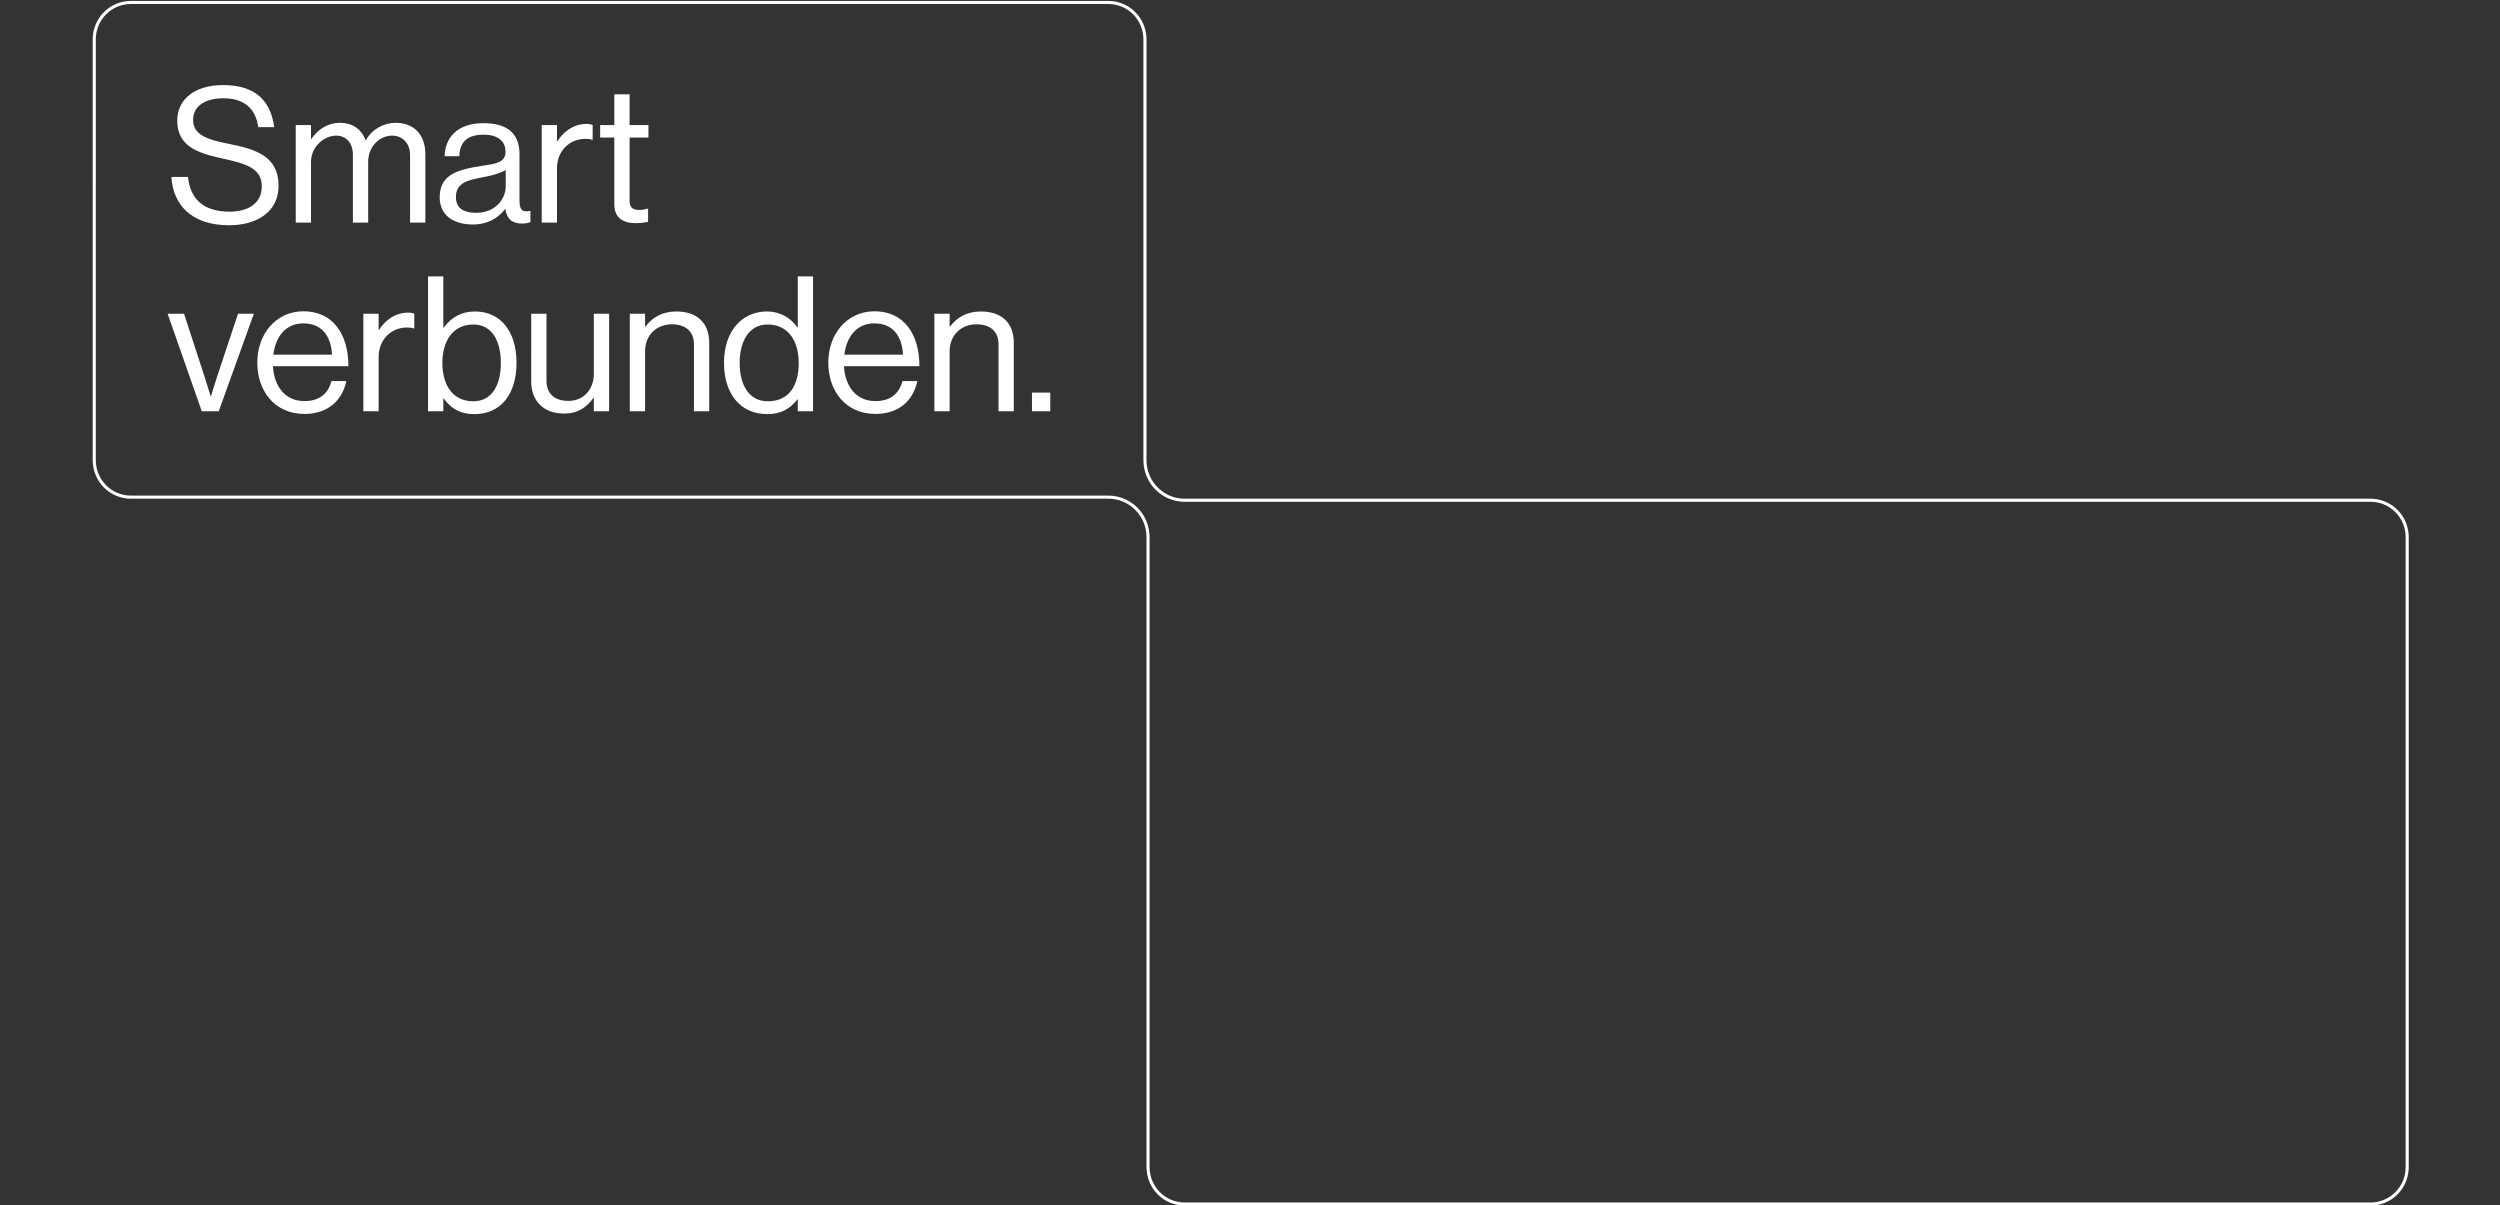 <?xml version="1.0" encoding="utf-8"?>
<!-- Generator: Adobe Illustrator 26.0.1, SVG Export Plug-In . SVG Version: 6.00 Build 0)  -->
<svg version="1.1" id="Ebene_1" xmlns="http://www.w3.org/2000/svg" xmlns:xlink="http://www.w3.org/1999/xlink" x="0px" y="0px"
	 viewBox="0 0 1060 511" style="enable-background:new 0 0 1060 511;" xml:space="preserve">
<rect x="0" y="0" width="1060" height="511" fill="#333333" stroke="none"/>
<style type="text/css">
	.st0{clip-path:url(#SVGID_00000109016842478847255000000010950222553847258280_);}
	.st1{fill:none;stroke:#FFFFFF;stroke-width:1.314;}
	.st2{fill:#FFFFFF;}
</style>
<g>
	<defs>
		<rect id="SVGID_1_" x="0.305" y="0.279" width="1060" height="511"/>
	</defs>
	<clipPath id="SVGID_00000024003995814383607880000011244479930016019589_">
		<use xlink:href="#SVGID_1_"  style="overflow:visible;"/>
	</clipPath>
	<g style="clip-path:url(#SVGID_00000024003995814383607880000011244479930016019589_);">
		<path class="st1" d="M1020.649,227.75v267.116c0,4.152-1.64,8.132-4.54,11.066
			c-2.91,2.934-6.85,4.581-10.96,4.581l-502.879-0.001
			c-4.108,0-8.05-1.647-10.957-4.58c-2.908-2.934-4.542-6.914-4.542-11.066
			V227.75c0-4.497-1.77-8.81-4.922-11.992
			c-3.153-3.181-7.43-4.969-11.891-4.969l-407.027-0.001h-7.469
			c-4.109,0-8.05-1.647-10.957-4.58c-2.907-2.934-4.542-6.914-4.542-11.066
			V77.304V16.691c0-4.152,1.634-8.132,4.542-11.066
			c2.907-2.934,6.849-4.581,10.957-4.581l414.496,0
			c4.108,0,8.05,1.647,10.957,4.581c2.907,2.934,4.542,6.914,4.542,11.066v178.451
			c0,4.496,1.77,8.81,4.922,11.991c3.153,3.182,7.43,4.97,11.891,4.97
			h502.879c4.11,0,8.05,1.647,10.96,4.581
			C1019.019,219.618,1020.649,223.598,1020.649,227.75z"/>
		<path class="st2" d="M97.071,95.507c12.32,0,21.04-6,21.04-16.72
			c0-12.88-10.16-15.6-21.28-17.84c-8.56-1.68-14.96-3.6-14.96-10.08
			c0-5.92,5.12-9.2,12.88-9.2c8.4,0,13.68,4.08,14.72,12.24h6.8
			c-1.44-10.56-7.36-17.84-21.68-17.84c-11.6,0-19.44,5.68-19.44,15.12
			c0,10.8,8.64,13.68,18.72,15.92c10.24,2.24,17.12,4.08,17.12,11.92
			c0,7.12-5.68,10.72-13.6,10.72c-10.8,0-16.72-5.04-17.68-14.72h-7.04
			C73.311,86.547,80.991,95.507,97.071,95.507z M125.389,94.387h6.48V68.627
			c0-6.48,5.6-11.12,10.64-11.12c4.24,0,7.12,3.04,7.12,8.16v28.72
			h6.48V68.627c0-6.48,4.8-11.12,10.16-11.12
			c4.16,0,7.6,3.04,7.6,8.16v28.72h6.48V65.347
			c0-8.56-5.2-13.28-12.56-13.28c-5.04,0-10,2.64-12.64,7.36h-0.16
			c-1.76-4.8-5.76-7.36-10.8-7.36c-5.2,0-9.6,2.88-12.16,6.88
			h-0.16v-5.92h-6.48V94.387z M221.385,94.787c1.68,0,2.72-0.32,3.52-0.64
			v-4.72h-0.24c-3.6,0.8-4.4-1.04-4.4-4.4V65.347
			c0-9.84-6.48-13.12-15.28-13.12c-10.96,0-16.24,6-16.48,14h6.24
			c0.24-6.24,3.6-9.12,10.32-9.12c5.92,0,9.28,2.64,9.28,7.28
			c0,4.48-4.08,5.04-9.92,5.92c-10.32,1.6-18,3.6-18,13.36
			c0,7.84,6.16,11.52,14,11.52c7.04,0,11.28-3.36,13.76-6.56h0.08
			C214.905,92.867,217.145,94.787,221.385,94.787z M201.865,90.227
			c-4.24,0-8.56-1.2-8.56-6.72c0-6.08,5.2-7.2,11.68-8.4
			c3.52-0.64,7.28-1.68,9.44-3.04v7.04
			C214.425,83.907,210.505,90.227,201.865,90.227z M236.166,53.027h-6.48v41.36h6.48
			V71.427c0-7.76,5.6-12.56,12-12.56c1.28,0,1.92,0.08,2.88,0.4h0.24
			v-6.24c-0.8-0.32-1.44-0.48-2.64-0.48
			c-5.52,0-9.84,3.36-12.32,7.36h-0.16V53.027z M254.468,58.307h6v28.32
			c0,5.84,3.84,8,9.12,8c1.92,0,3.68-0.24,5.2-0.56v-5.6h-0.24
			c-0.72,0.24-2.16,0.56-3.44,0.56c-2.64,0-4.16-0.96-4.16-3.84V58.307
			h8v-5.28h-8V39.987h-6.48v13.04h-6V58.307z M85.551,174.387h7.2l14.88-41.36
			h-6.72l-8.72,26.24c-1.2,3.6-2.72,8.72-2.72,8.72h-0.16
			c0,0-1.52-5.04-2.72-8.72l-8.56-26.24h-6.96L85.551,174.387z M129.085,175.507
			c9.36,0,15.84-5.04,17.76-13.92h-6.32
			c-1.44,5.6-5.44,8.48-11.44,8.48c-8.32,0-12.88-6.4-13.36-14.8h32
			c0-13.68-6.64-23.28-19.04-23.28c-11.76,0-19.6,9.76-19.6,21.76
			S116.445,175.507,129.085,175.507z M128.685,137.107
			c7.44,0,11.68,5.04,12.08,13.28h-24.88
			C116.845,142.867,121.005,137.107,128.685,137.107z M160.541,133.027h-6.48v41.36
			h6.48v-22.96c0-7.76,5.6-12.56,12-12.56c1.28,0,1.92,0.08,2.88,0.4
			h0.24v-6.24c-0.8-0.32-1.44-0.48-2.64-0.48
			c-5.52,0-9.84,3.36-12.32,7.36h-0.16V133.027z M201.163,175.587
			c11.2,0,17.84-8.48,17.84-21.76c0-13.76-7.12-21.76-17.6-21.76
			c-6,0-10.16,2.64-13.28,6.88h-0.16v-21.76h-6.48v57.2h6.48v-5.44h0.16
			C191.483,173.587,195.563,175.587,201.163,175.587z M200.683,170.147
			c-8.8,0-13.12-6.96-13.12-16.24c0-8.96,4.16-16.32,13.2-16.32
			c7.84,0,11.6,7.04,11.6,16.32C212.363,163.267,208.603,170.147,200.683,170.147
			z M258.267,174.387v-41.36h-6.48v25.44c0,6.56-4.24,11.52-10.8,11.52
			c-5.84,0-9.28-3.12-9.28-8.48v-28.48h-6.48V161.667
			c0,8.56,5.44,13.68,13.92,13.68c6,0,9.52-2.64,12.48-6.64h0.16v5.68
			H258.267z M273.51,133.027h-6.48v41.36h6.48v-25.44
			c0-6.8,4.8-11.44,11.36-11.44c5.84,0,9.36,3.04,9.36,8.4v28.48
			h6.48V145.347c0-8.56-5.28-13.28-13.92-13.28c-6,0-10.16,2.48-13.12,6.4
			h-0.16V133.027z M325.296,175.587c5.84,0,9.68-2.24,12.8-6.24h0.16v5.04
			h6.48v-57.2h-6.48v21.68h-0.16c-2.64-3.92-7.12-6.8-12.96-6.8
			c-10.24,0-18.16,8-18.16,21.76C306.976,167.107,314.016,175.587,325.296,175.587z
			 M325.536,170.147c-7.92,0-11.92-6.88-11.92-16.24
			c0-9.28,4-16.32,11.84-16.32c8.56,0,13.2,6.72,13.2,16.32
			C338.656,163.267,334.736,170.147,325.536,170.147z M371.194,175.507
			c9.36,0,15.84-5.04,17.76-13.92h-6.32
			c-1.44,5.6-5.44,8.48-11.44,8.48c-8.32,0-12.88-6.4-13.36-14.8h32
			c0-13.68-6.64-23.28-19.04-23.28c-11.76,0-19.6,9.76-19.6,21.76
			S358.554,175.507,371.194,175.507z M370.794,137.107
			c7.44,0,11.68,5.04,12.08,13.28h-24.88
			C358.954,142.867,363.114,137.107,370.794,137.107z M402.651,133.027h-6.48v41.36
			h6.48v-25.44c0-6.8,4.8-11.44,11.36-11.44
			c5.84,0,9.36,3.04,9.36,8.4v28.48h6.48V145.347
			c0-8.56-5.28-13.28-13.92-13.28c-6,0-10.16,2.48-13.12,6.4h-0.16V133.027
			z M437.556,174.387h7.76v-7.92h-7.76V174.387z"/>
	</g>
</g>
</svg>
